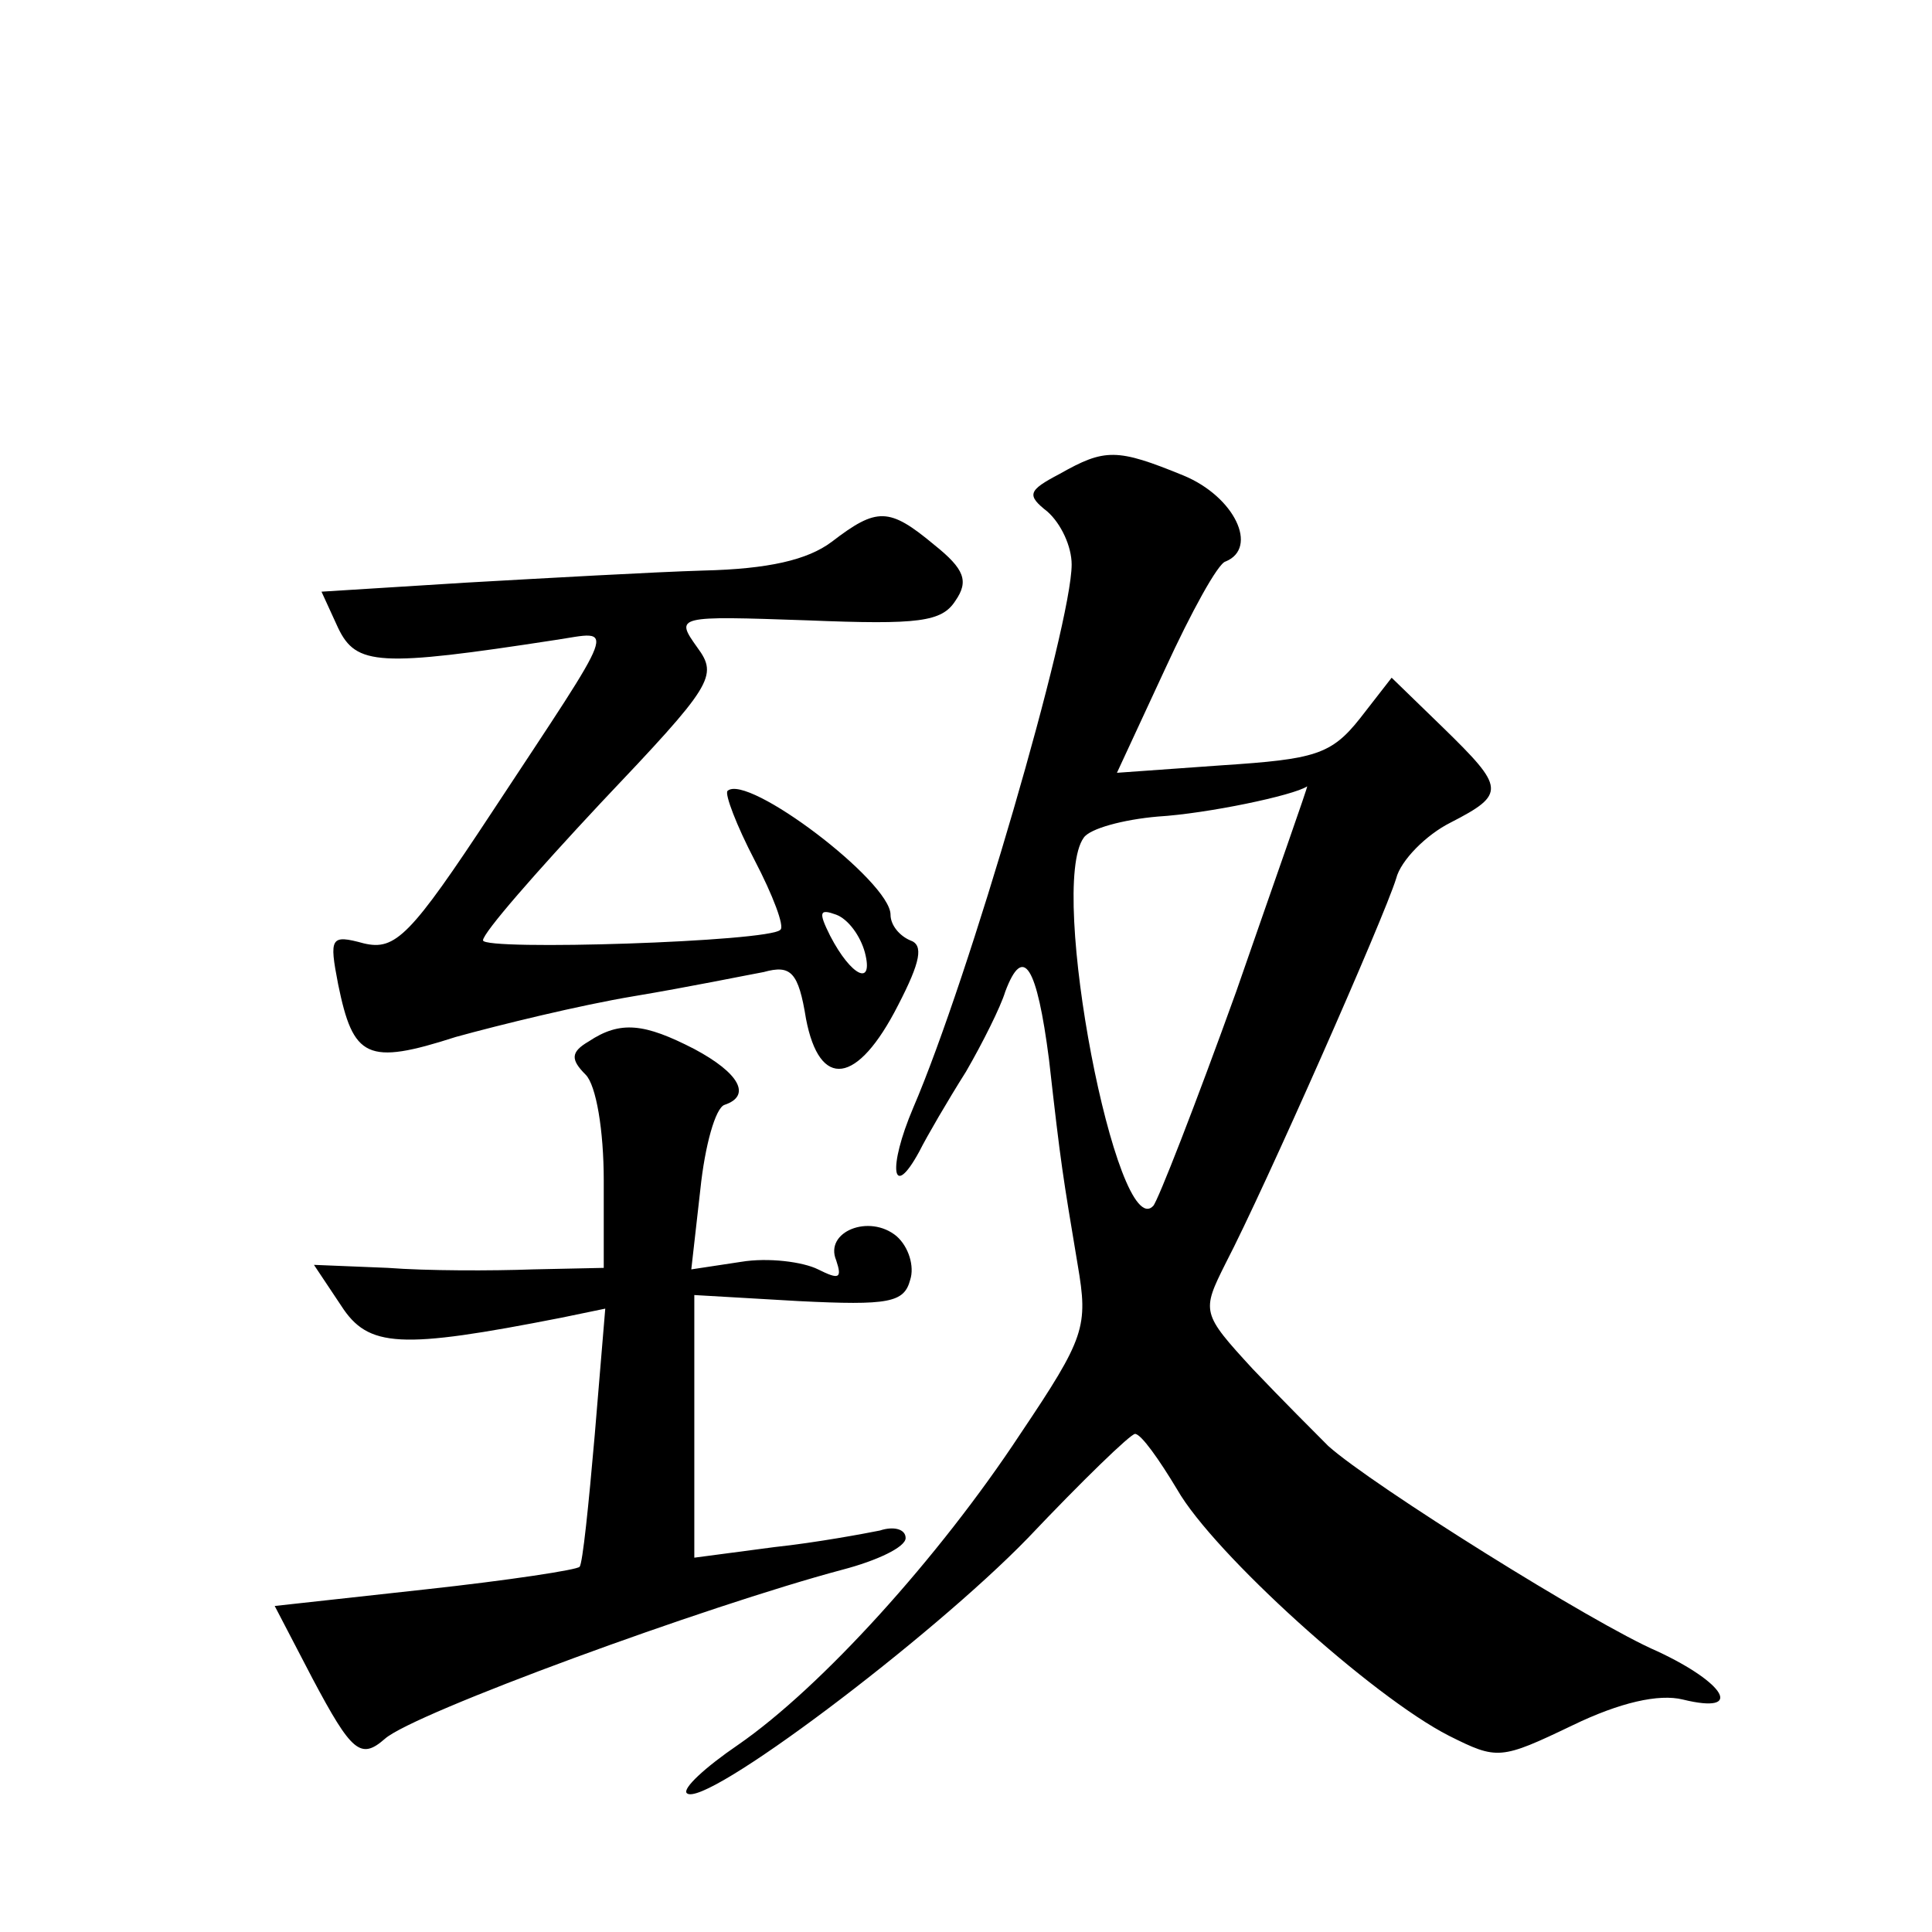 <?xml version="1.0" standalone="no"?>
<!DOCTYPE svg PUBLIC "-//W3C//DTD SVG 20010904//EN"
 "http://www.w3.org/TR/2001/REC-SVG-20010904/DTD/svg10.dtd">
<svg version="1.0" xmlns="http://www.w3.org/2000/svg"
 width="128pt" height="128pt" viewBox="0 0 128 128"
 preserveAspectRatio="xMidYMid meet">
<g transform="translate(0,128) scale(0.1,-0.1)"
fill="#0" stroke="none">
<path d="M702 966 c-21 -11 -22 -14 -8 -25 9 -8 16 -23 16 -35 0 -40 -68 -274 -105
-360 -17 -40 -14 -62 4 -29 5 10 19 34 31 53 11 19 23 43 26 53 12 32 21 17 29
-45 8 -71 9 -76 19 -136 7 -41 5 -48 -38 -112 -54 -82 -132 -168 -187 -206 -22
-15 -37 -29 -34 -32 11 -11 162 103 226 169 36 38 68 69 71 69 4 0 16 -17 28 -37
24 -42 129 -137 180 -163 32 -16 34 -16 82 7 31 15 57 21 73 17 41 -10 28 11 -17
32 -42 18 -189 110 -218 136 -8 8 -31 31 -50 51 -34 37 -34 38 -18 70 26 50 105
229 113 255 3 12 20 29 36 37 37 19 36 23 -5 63 l-34 33 -21 -27 c-19 -24 -30 -27
-91 -31 l-70 -5 32 69 c17 37 35 70 40 71 22 9 6 43 -28 57 -44 18 -52 18 -82 1z
m117 -343 c-27 -75 -52 -139 -55 -142 -24 -25 -70 211 -46 244 4 6 26 12 49 14
33 2 90 14 99 20 1 1 -21 -61 -47 -136z M551 921 c-16 -12 -42 -18 -85 -19 -33
-1 -104 -5 -157 -8 l-96 -6 11 -24 c12 -25 27 -26 144 -8 40 6 43 15 -42 -114 -54
-82 -64 -92 -85 -87 -22 6 -23 4 -17 -27 10 -49 19 -54 78 -35 29 8 82 21 118 27
36 6 75 14 86 16 18 5 23 0 28 -31 9 -47 34 -44 61 9 15 29 17 40 8 43 -7 3 -13
10 -13 17 0 22 -95 94 -108 82 -2 -2 6 -23 18 -46 12 -23 20 -44 17 -46 -7 -8 -197
-14 -197 -7 0 5 35 45 78 91 74 78 78 84 64 103 -15 21 -14 21 73 18 74 -3 89 -1
98 13 9 13 6 21 -14 37 -30 25 -38 25 -68 2z m22 -272 c6 -23 -9 -16 -23 11 -8
16 -7 18 4 14 8 -3 16 -14 19 -25z M390 590 c-12 -7 -12 -12 -2 -22 7 -7 12 -37
12 -70 l0 -58 -47 -1 c-27 -1 -70 -1 -96 1 l-49 2 18 -27 c18 -28 39 -29 146 -8
l29 6 -7 -84 c-4 -46 -8 -85 -10 -87 -1 -2 -47 -9 -102 -15 l-100 -11 25 -48 c26
-49 32 -54 48 -40 19 17 213 88 303 112 23 6 42 15 42 21 0 6 -8 8 -17 5 -10 -2
-42 -8 -70 -11 l-53 -7 0 87 0 87 69 -4 c60 -3 70 -1 74 14 3 9 -1 22 -9 29 -18
15 -48 3 -40 -16 4 -12 2 -13 -12 -6 -10 5 -33 8 -51 5 l-33 -5 6 53 c3 29 10 54
16 56 18 6 10 21 -20 37 -33 17 -49 19 -70 5z"/>
</g>
</svg>
